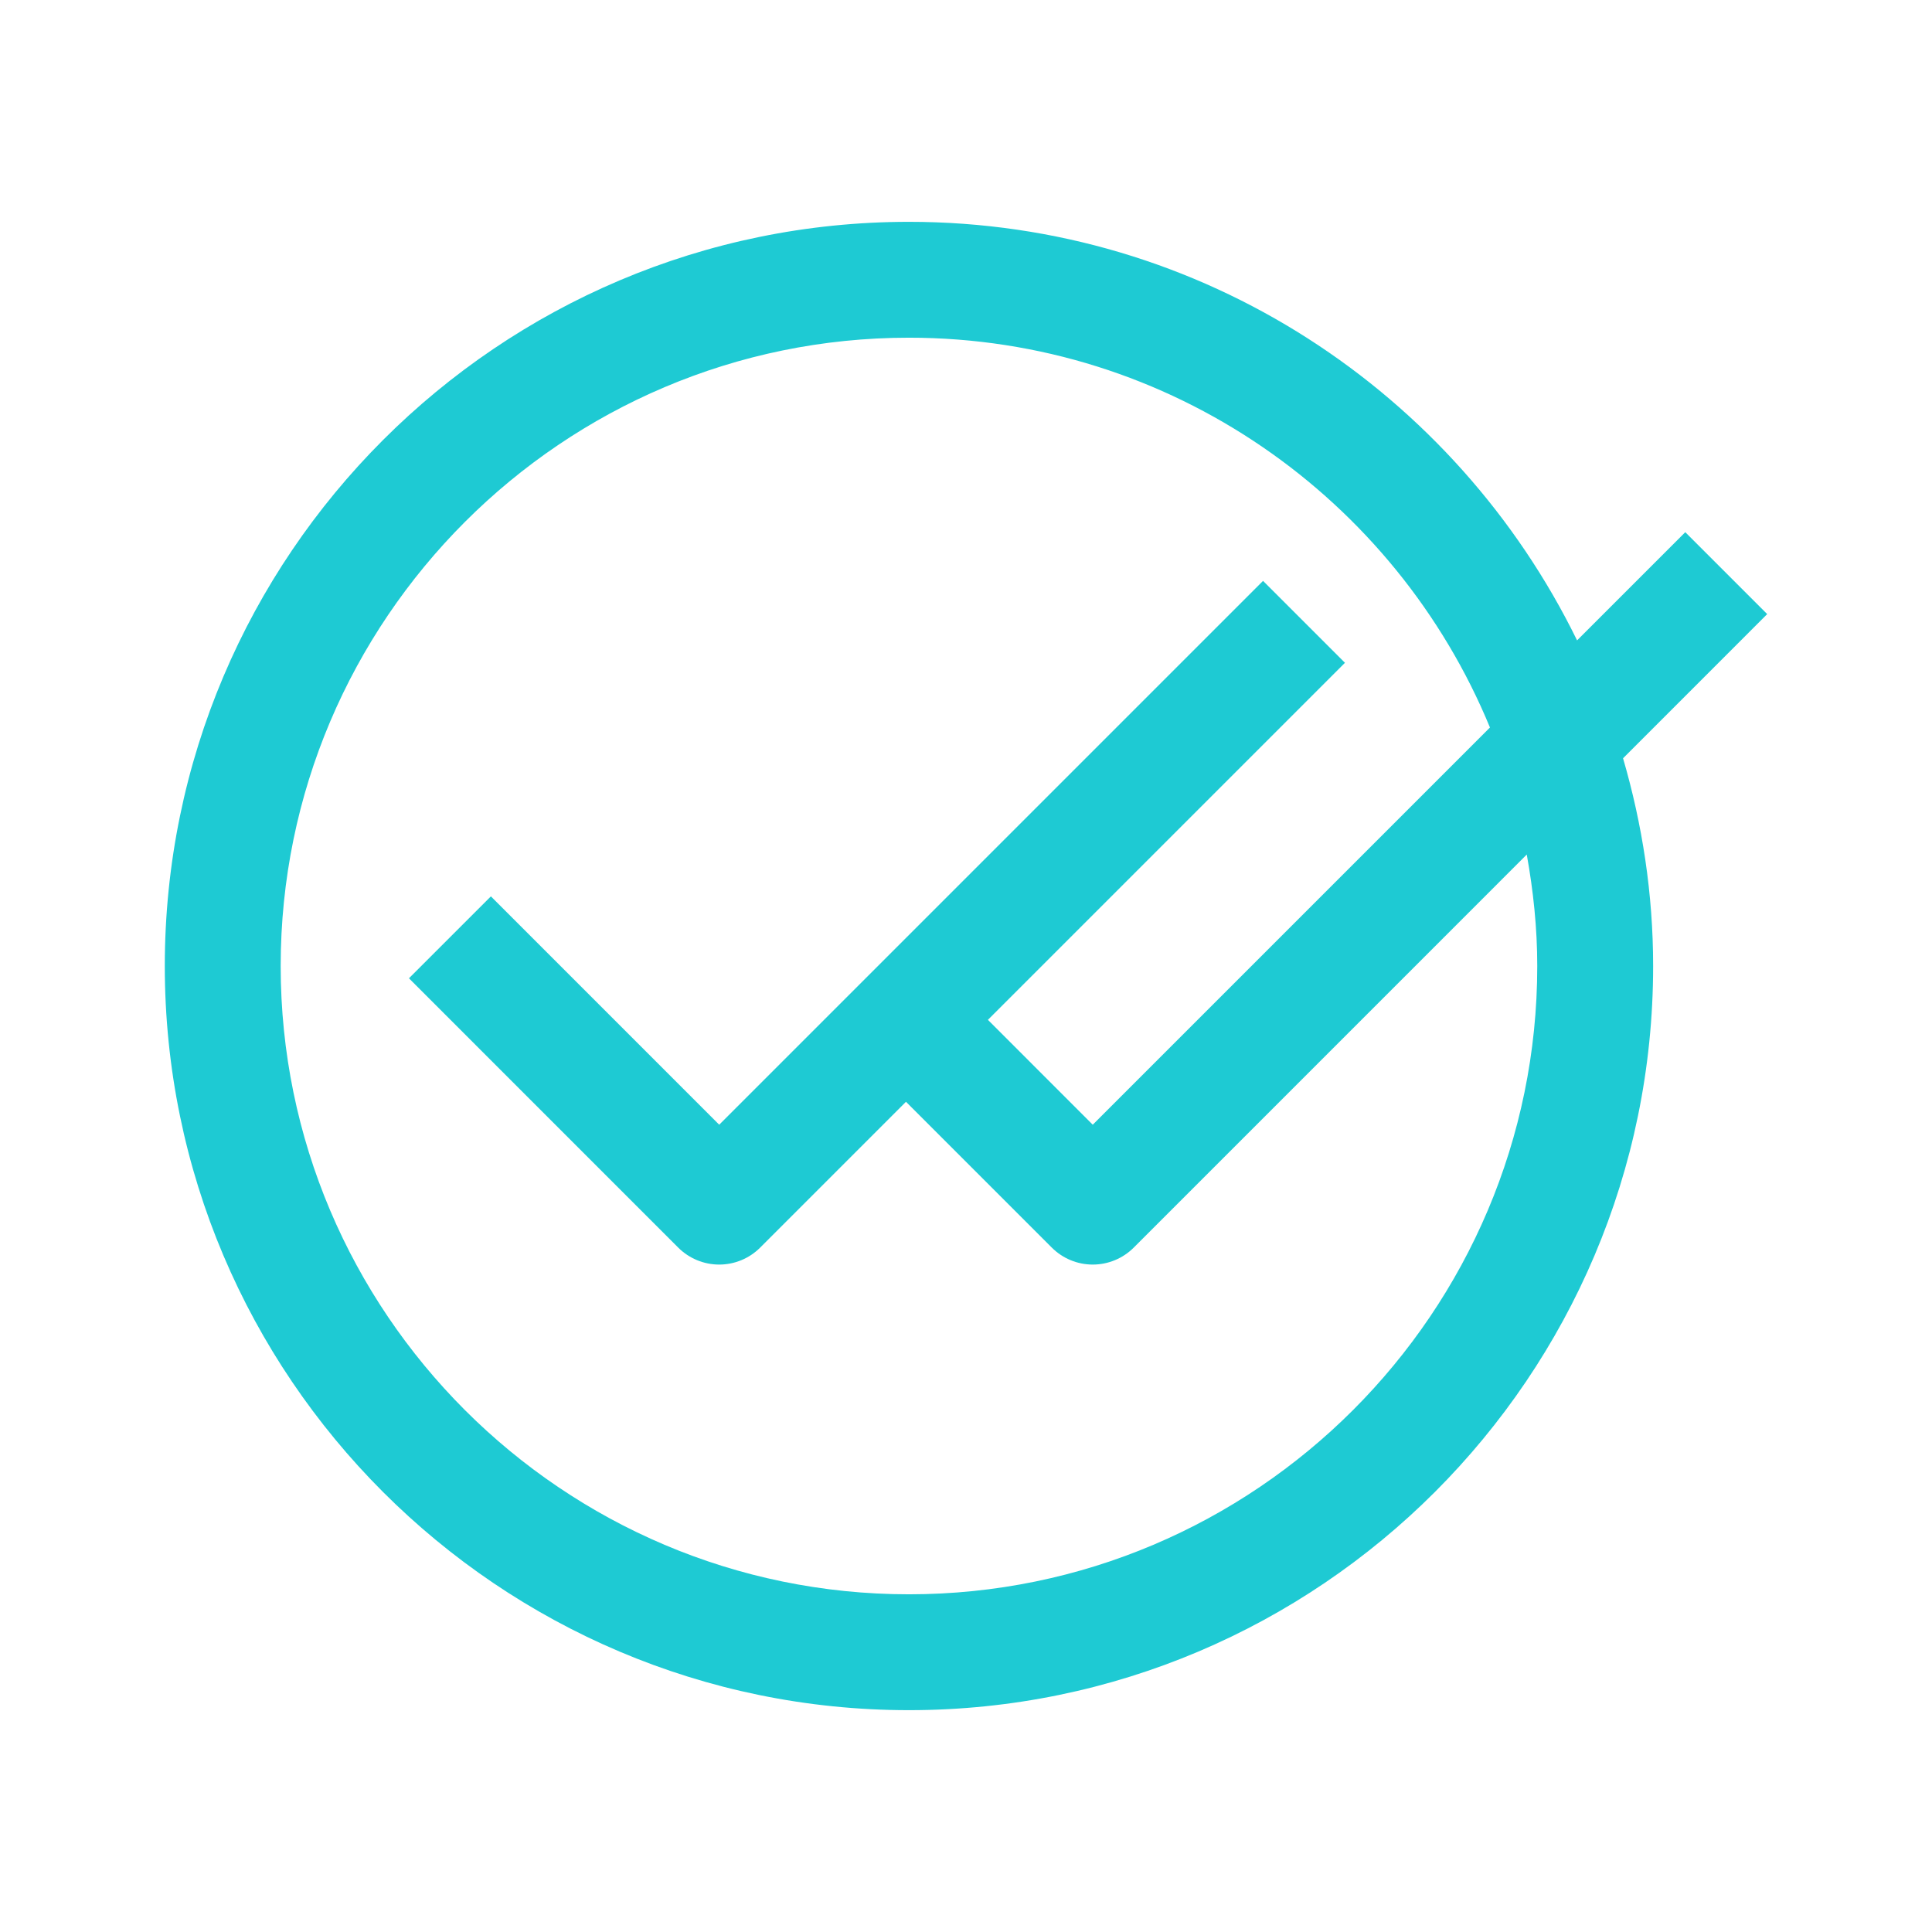 <svg width="100" height="100" viewBox="0 0 100 100" fill="none" xmlns="http://www.w3.org/2000/svg">
<path d="M91.47 31.786L87.23 27.546L81.629 33.146C75.363 20.342 62.238 11.482 47.048 11.482C25.809 11.482 8.53 28.761 8.53 50C8.53 71.24 25.809 88.518 47.048 88.518C68.287 88.518 85.566 71.24 85.566 50C85.566 46.266 85.005 42.665 84.009 39.248L91.47 31.786ZM79.568 50C79.568 67.933 64.98 82.521 47.048 82.521C29.116 82.521 14.528 67.933 14.528 50C14.528 32.068 29.116 17.479 47.048 17.479C60.611 17.479 72.248 25.831 77.12 37.656L56.561 58.215L51.134 52.787L69.615 34.306L65.375 30.066L37.226 58.215L25.409 46.396L21.167 50.636L35.105 64.576C35.668 65.138 36.431 65.454 37.226 65.454C38.021 65.454 38.784 65.138 39.346 64.576L46.893 57.028L54.441 64.576C55.004 65.138 55.766 65.454 56.561 65.454C57.357 65.454 58.119 65.138 58.682 64.576L79.025 44.231C79.363 46.107 79.568 48.029 79.568 50Z" fill="#1ECAD3"/>
</svg>

